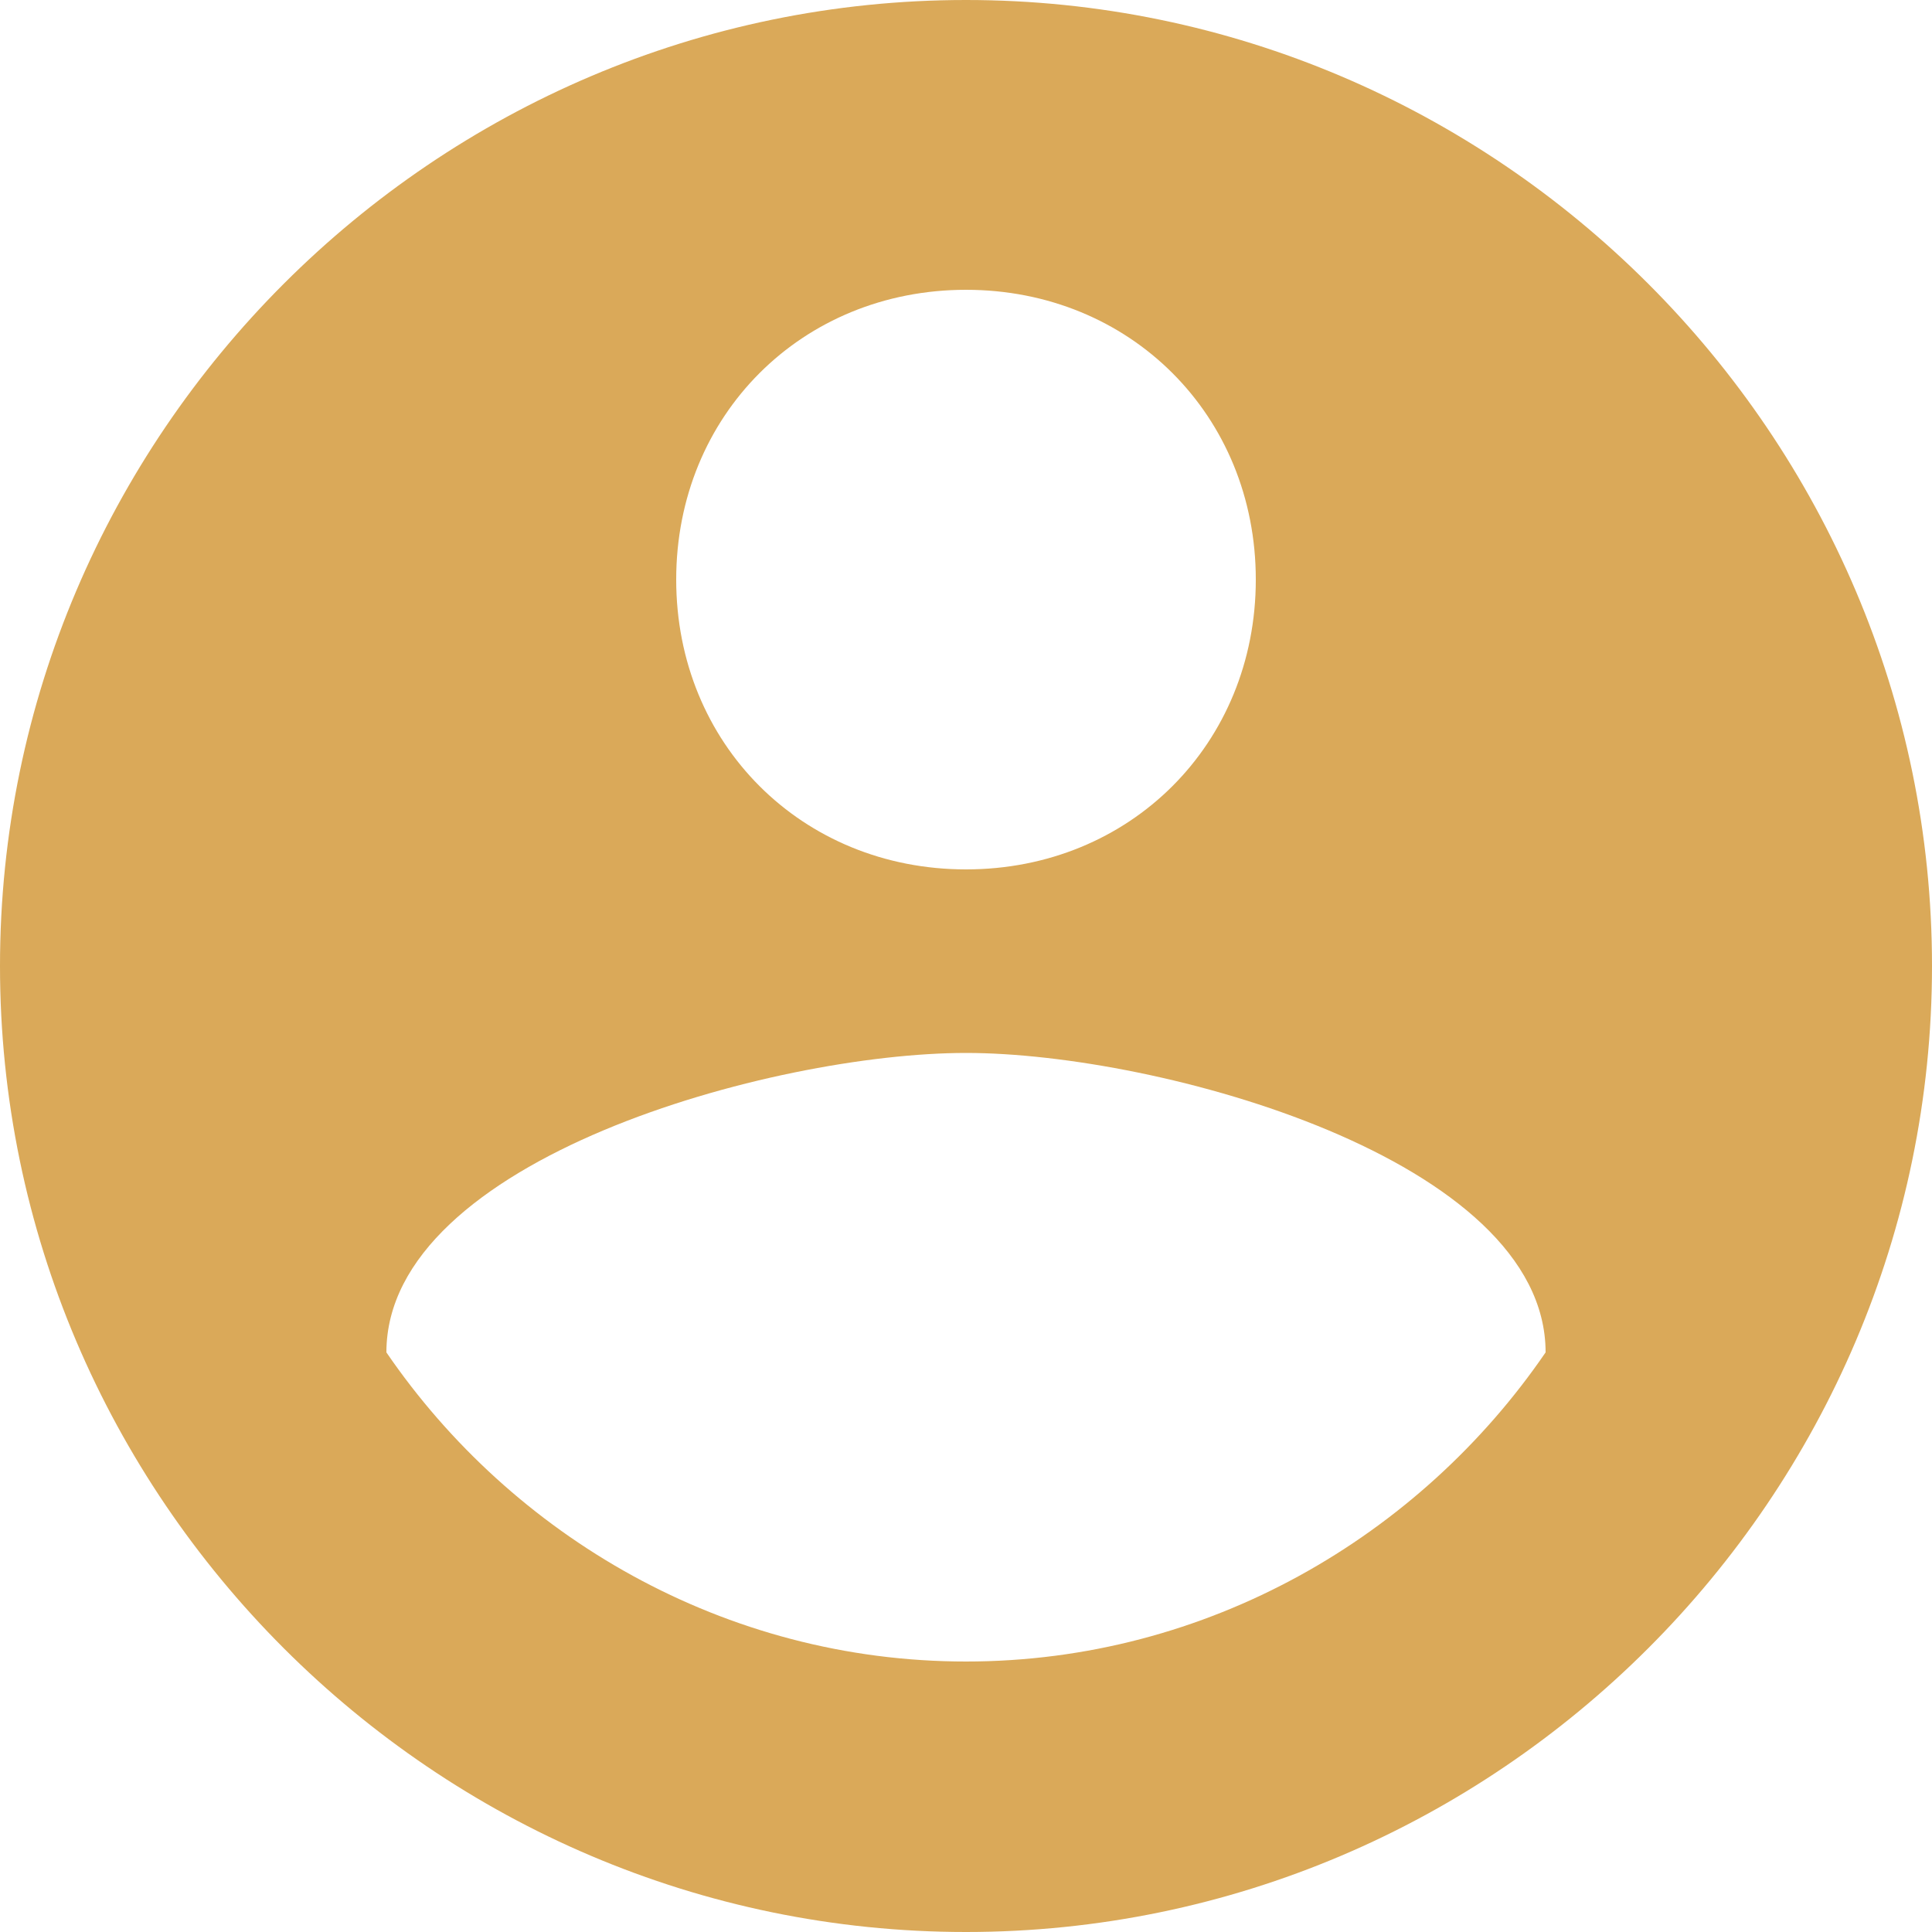 <svg width="14" height="14" viewBox="0 0 14 14" fill="none" xmlns="http://www.w3.org/2000/svg">
<path d="M7 0C3.15 0 0 3.15 0 7C0 10.85 3.15 14 7 14C10.85 14 14 10.85 14 7C14 3.15 10.85 0 7 0ZM7 2.1C8.19 2.1 9.1 3.01 9.1 4.2C9.1 5.39 8.19 6.3 7 6.3C5.81 6.3 4.9 5.39 4.9 4.2C4.9 3.01 5.81 2.1 7 2.1ZM7 12.04C5.25 12.04 3.71 11.13 2.8 9.8C2.8 8.4 5.6 7.63 7 7.63C8.4 7.63 11.2 8.4 11.2 9.8C10.29 11.13 8.75 12.04 7 12.04Z" fill="#DAA959"/>
</svg>
